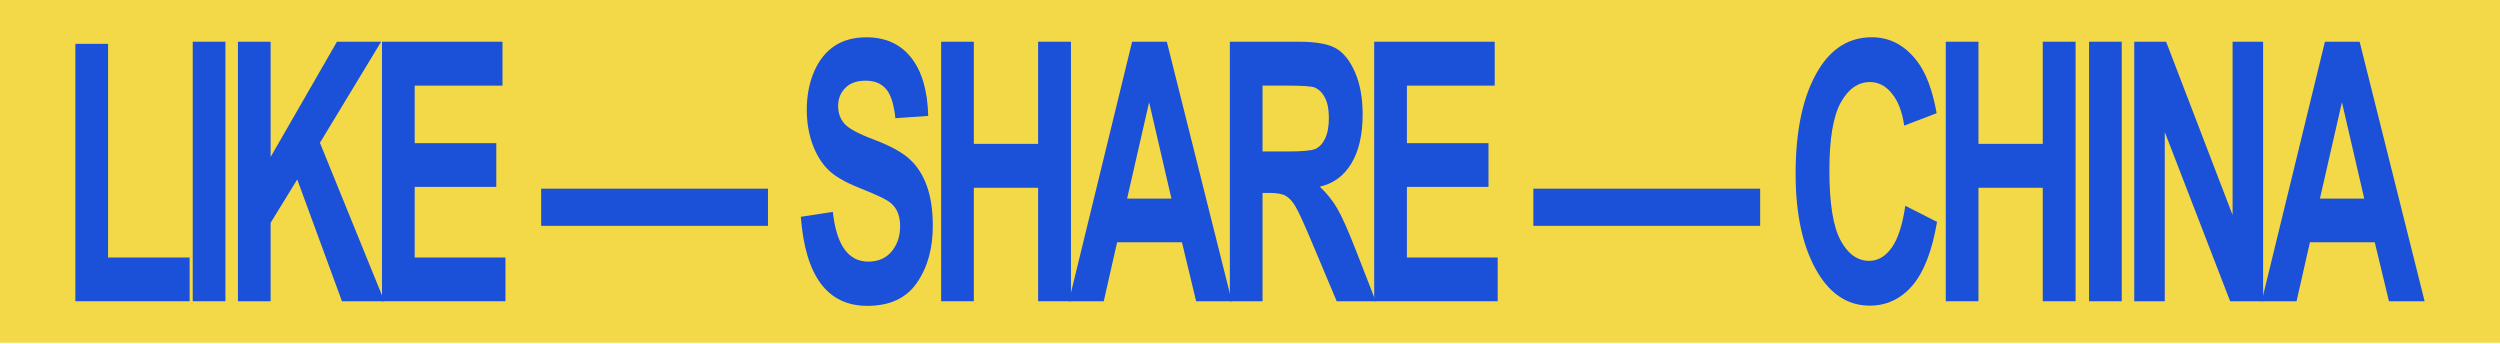 <?xml version="1.0" encoding="UTF-8"?> <svg xmlns="http://www.w3.org/2000/svg" width="886" height="122" viewBox="0 0 886 122" fill="none"> <path d="M886 0.003H0V121.461H886V0.003Z" fill="#F3D947"></path> <path d="M26.712 106.76V15.54H38.296V91.264H67.212V106.76H26.712Z" fill="#1B50D8"></path> <path d="M68.304 14.787H79.888V106.76H68.304V14.787Z" fill="#1B50D8"></path> <path d="M84.326 106.76V14.787H95.911V55.629L119.417 14.787H135.072L113.386 50.611L136.22 106.76H121.188L105.342 63.597L95.911 78.968V106.76H84.326Z" fill="#1B50D8"></path> <path d="M135.383 106.76V14.787H178.086V30.347H146.968V50.736H175.884V66.232H146.968V91.264H179.14V106.76H135.383Z" fill="#1B50D8"></path> <path d="M191.79 66.866H272.168V80.041H191.79V66.866Z" fill="#1B50D8"></path> <path d="M283.814 76.838L295.159 75.081C296.437 86.834 300.618 92.71 307.702 92.71C311.213 92.71 313.973 91.519 315.985 89.134C317.995 86.708 319.001 83.718 319.001 80.163C319.001 78.071 318.65 76.294 317.947 74.83C317.245 73.366 316.177 72.174 314.74 71.254C313.305 70.292 309.826 68.703 304.303 66.486C299.357 64.52 295.734 62.387 293.437 60.087C291.139 57.787 289.303 54.776 287.932 51.053C286.59 47.289 285.92 43.252 285.92 38.945C285.92 33.926 286.782 29.409 288.504 25.394C290.261 21.378 292.67 18.345 295.734 16.296C298.798 14.247 302.58 13.222 307.081 13.222C313.846 13.222 319.129 15.628 322.925 20.437C326.724 25.247 328.736 32.127 328.959 41.077L317.325 41.894C316.814 36.957 315.714 33.507 314.021 31.541C312.331 29.576 309.921 28.592 306.794 28.592C303.666 28.592 301.255 29.451 299.564 31.165C297.872 32.88 297.027 35.013 297.027 37.564C297.027 40.073 297.792 42.187 299.325 43.9C300.858 45.615 304.383 47.497 309.906 49.548C315.746 51.764 319.957 54.106 322.544 56.573C325.161 58.999 327.155 62.157 328.528 66.047C329.899 69.895 330.586 74.579 330.586 80.1C330.586 88.089 328.704 94.802 324.937 100.239C321.203 105.676 315.347 108.394 307.367 108.394C293.261 108.394 285.409 97.876 283.814 76.838Z" fill="#1B50D8"></path> <path d="M333.538 106.76V14.787H345.123V50.986H367.911V14.787H379.544V106.76H367.911V66.546H345.123V106.76H333.538Z" fill="#1B50D8"></path> <path d="M436.55 106.76H423.911L418.885 85.869H395.905L391.167 106.76H378.813L401.218 14.787H413.522L436.55 106.76ZM415.15 70.373L407.25 36.244L399.448 70.373H415.15Z" fill="#1B50D8"></path> <path d="M435.861 106.76V14.787H460.324C466.579 14.787 471.048 15.624 473.729 17.297C476.409 18.928 478.611 21.793 480.336 25.893C482.058 29.95 482.92 34.822 482.92 40.51C482.92 47.704 481.595 53.497 478.946 57.888C476.33 62.279 472.595 65.04 467.745 66.169C470.234 68.512 472.292 71.084 473.92 73.885C475.547 76.646 477.767 81.624 480.575 88.818L487.565 106.76H473.729L465.304 86.747C462.272 79.511 460.212 74.995 459.128 73.196C458.042 71.355 456.893 70.101 455.681 69.431C454.467 68.72 452.521 68.365 449.841 68.365H447.446V106.76H435.861ZM447.446 53.684H456.064C461.33 53.684 464.681 53.391 466.116 52.806C467.553 52.179 468.719 50.945 469.611 49.105C470.505 47.264 470.952 44.818 470.952 41.765C470.952 38.837 470.505 36.494 469.611 34.738C468.719 32.94 467.505 31.706 465.972 31.036C464.889 30.576 461.745 30.347 456.541 30.347H447.446V53.684Z" fill="#1B50D8"></path> <path d="M487.02 106.76V14.787H529.722V30.347H498.605V50.736H527.521V66.232H498.605V91.264H530.776V106.76H487.02Z" fill="#1B50D8"></path> <path d="M543.422 66.866H623.801V80.041H543.422V66.866Z" fill="#1B50D8"></path> <path d="M675.239 72.933L686.489 78.642C684.734 88.93 681.814 96.458 677.728 101.226C673.645 105.953 668.617 108.316 662.649 108.316C655.148 108.316 649.068 104.531 644.409 96.961C639.048 88.219 636.365 76.425 636.365 61.577C636.365 45.893 639.064 33.618 644.457 24.75C649.148 17.055 655.451 13.206 663.367 13.206C669.814 13.206 675.207 16.092 679.549 21.864C682.644 25.964 684.91 32.048 686.345 40.121L674.856 44.513C674.122 39.535 672.655 35.73 670.453 33.095C668.281 30.418 665.712 29.08 662.744 29.08C658.499 29.08 655.036 31.506 652.355 36.357C649.675 41.209 648.335 49.218 648.335 60.385C648.335 71.97 649.643 80.21 652.259 85.103C654.878 89.997 658.275 92.444 662.457 92.444C665.521 92.444 668.17 90.896 670.405 87.801C672.639 84.665 674.249 79.708 675.239 72.933Z" fill="#1B50D8"></path> <path d="M689.581 106.76V14.787H701.166V50.986H723.954V14.787H735.587V106.76H723.954V66.546H701.166V106.76H689.581Z" fill="#1B50D8"></path> <path d="M740.357 14.787H751.942V106.76H740.357V14.787Z" fill="#1B50D8"></path> <path d="M756.376 106.76V14.787H767.673L791.228 76.207V14.787H802.046V106.76H790.365L767.196 46.784V106.76H756.376Z" fill="#1B50D8"></path> <path d="M859.281 106.76H846.643L841.617 85.869H818.637L813.898 106.76H801.545L823.95 14.787H836.253L859.281 106.76ZM837.882 70.373L829.982 36.244L822.18 70.373H837.882Z" fill="#1B50D8"></path> </svg> 